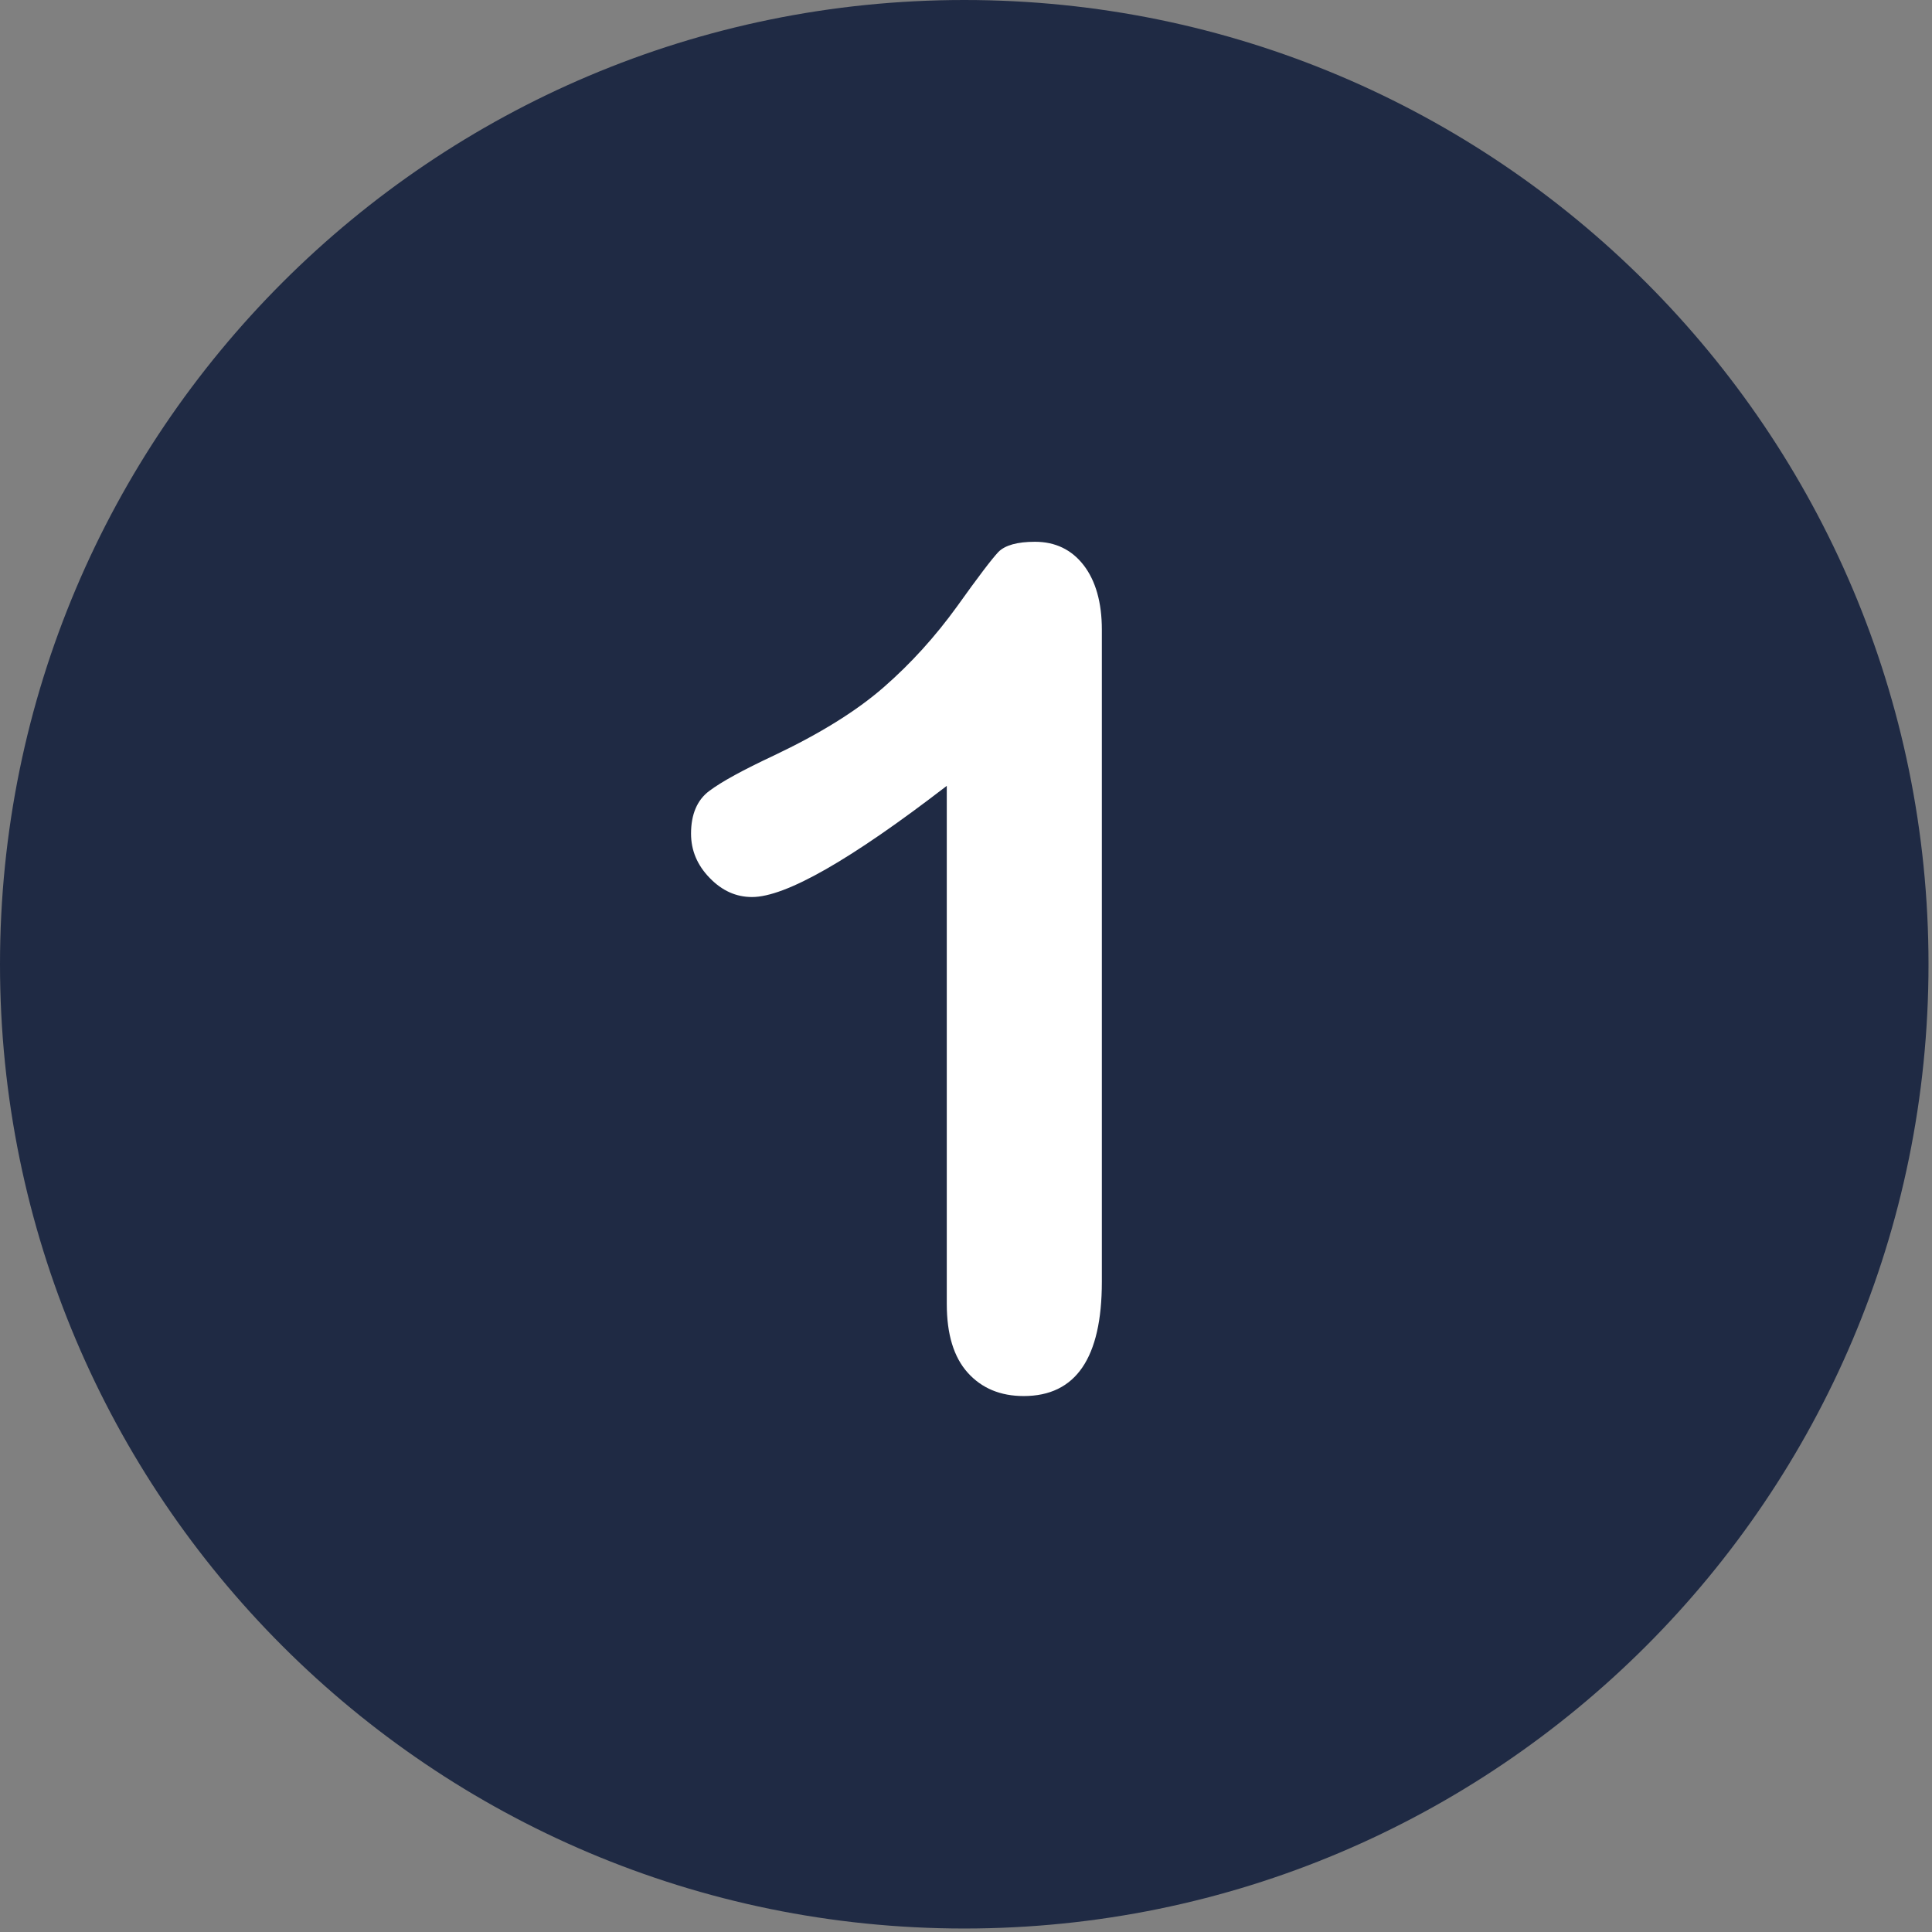 <svg xmlns="http://www.w3.org/2000/svg" xmlns:xlink="http://www.w3.org/1999/xlink" width="378" zoomAndPan="magnify" viewBox="0 0 283.5 283.5" height="378" preserveAspectRatio="xMidYMid meet"><rect x="0" y="0" width="283.5" height="283.5" fill="#808080" stroke="none"/><defs><clipPath id="dc74046c0c"><rect x="0" width="283" y="0" height="283"></rect></clipPath></defs><g transform="matrix(1, 0, 0, 1, 0, 0)"><g clip-path="url(#dc74046c0c)"><path fill="#1f2a44" d="M 141.496 0 C 63.363 0 0 63.363 0 141.496 C 0 219.629 63.363 282.988 141.496 282.988 C 219.629 282.988 282.988 219.629 282.988 141.496 C 282.988 63.363 219.629 0 141.496 0 Z M 141.496 0 " fill-opacity="1" fill-rule="nonzero"></path><path fill="#ffffff" d="M 159.004 82.922 C 157.234 80.641 154.84 79.5 151.875 79.5 C 149.25 79.5 147.484 80.016 146.512 80.984 C 145.543 82.012 143.547 84.633 140.41 89.027 C 137.273 93.359 133.738 97.297 129.688 100.832 C 125.641 104.367 120.277 107.676 113.551 110.867 C 109.043 112.98 105.906 114.691 104.082 116.059 C 102.312 117.371 101.402 119.48 101.402 122.332 C 101.402 124.785 102.312 126.953 104.141 128.832 C 105.965 130.715 108.016 131.629 110.355 131.629 C 115.262 131.629 124.785 126.211 138.93 115.316 L 138.93 191.34 C 138.93 195.789 139.953 199.152 142.008 201.434 C 144.062 203.715 146.797 204.855 150.219 204.855 C 157.863 204.855 161.684 199.266 161.684 188.09 L 161.684 92.391 C 161.684 88.398 160.77 85.203 159.004 82.922 " fill-opacity="1" fill-rule="nonzero"></path></g></g></svg>
